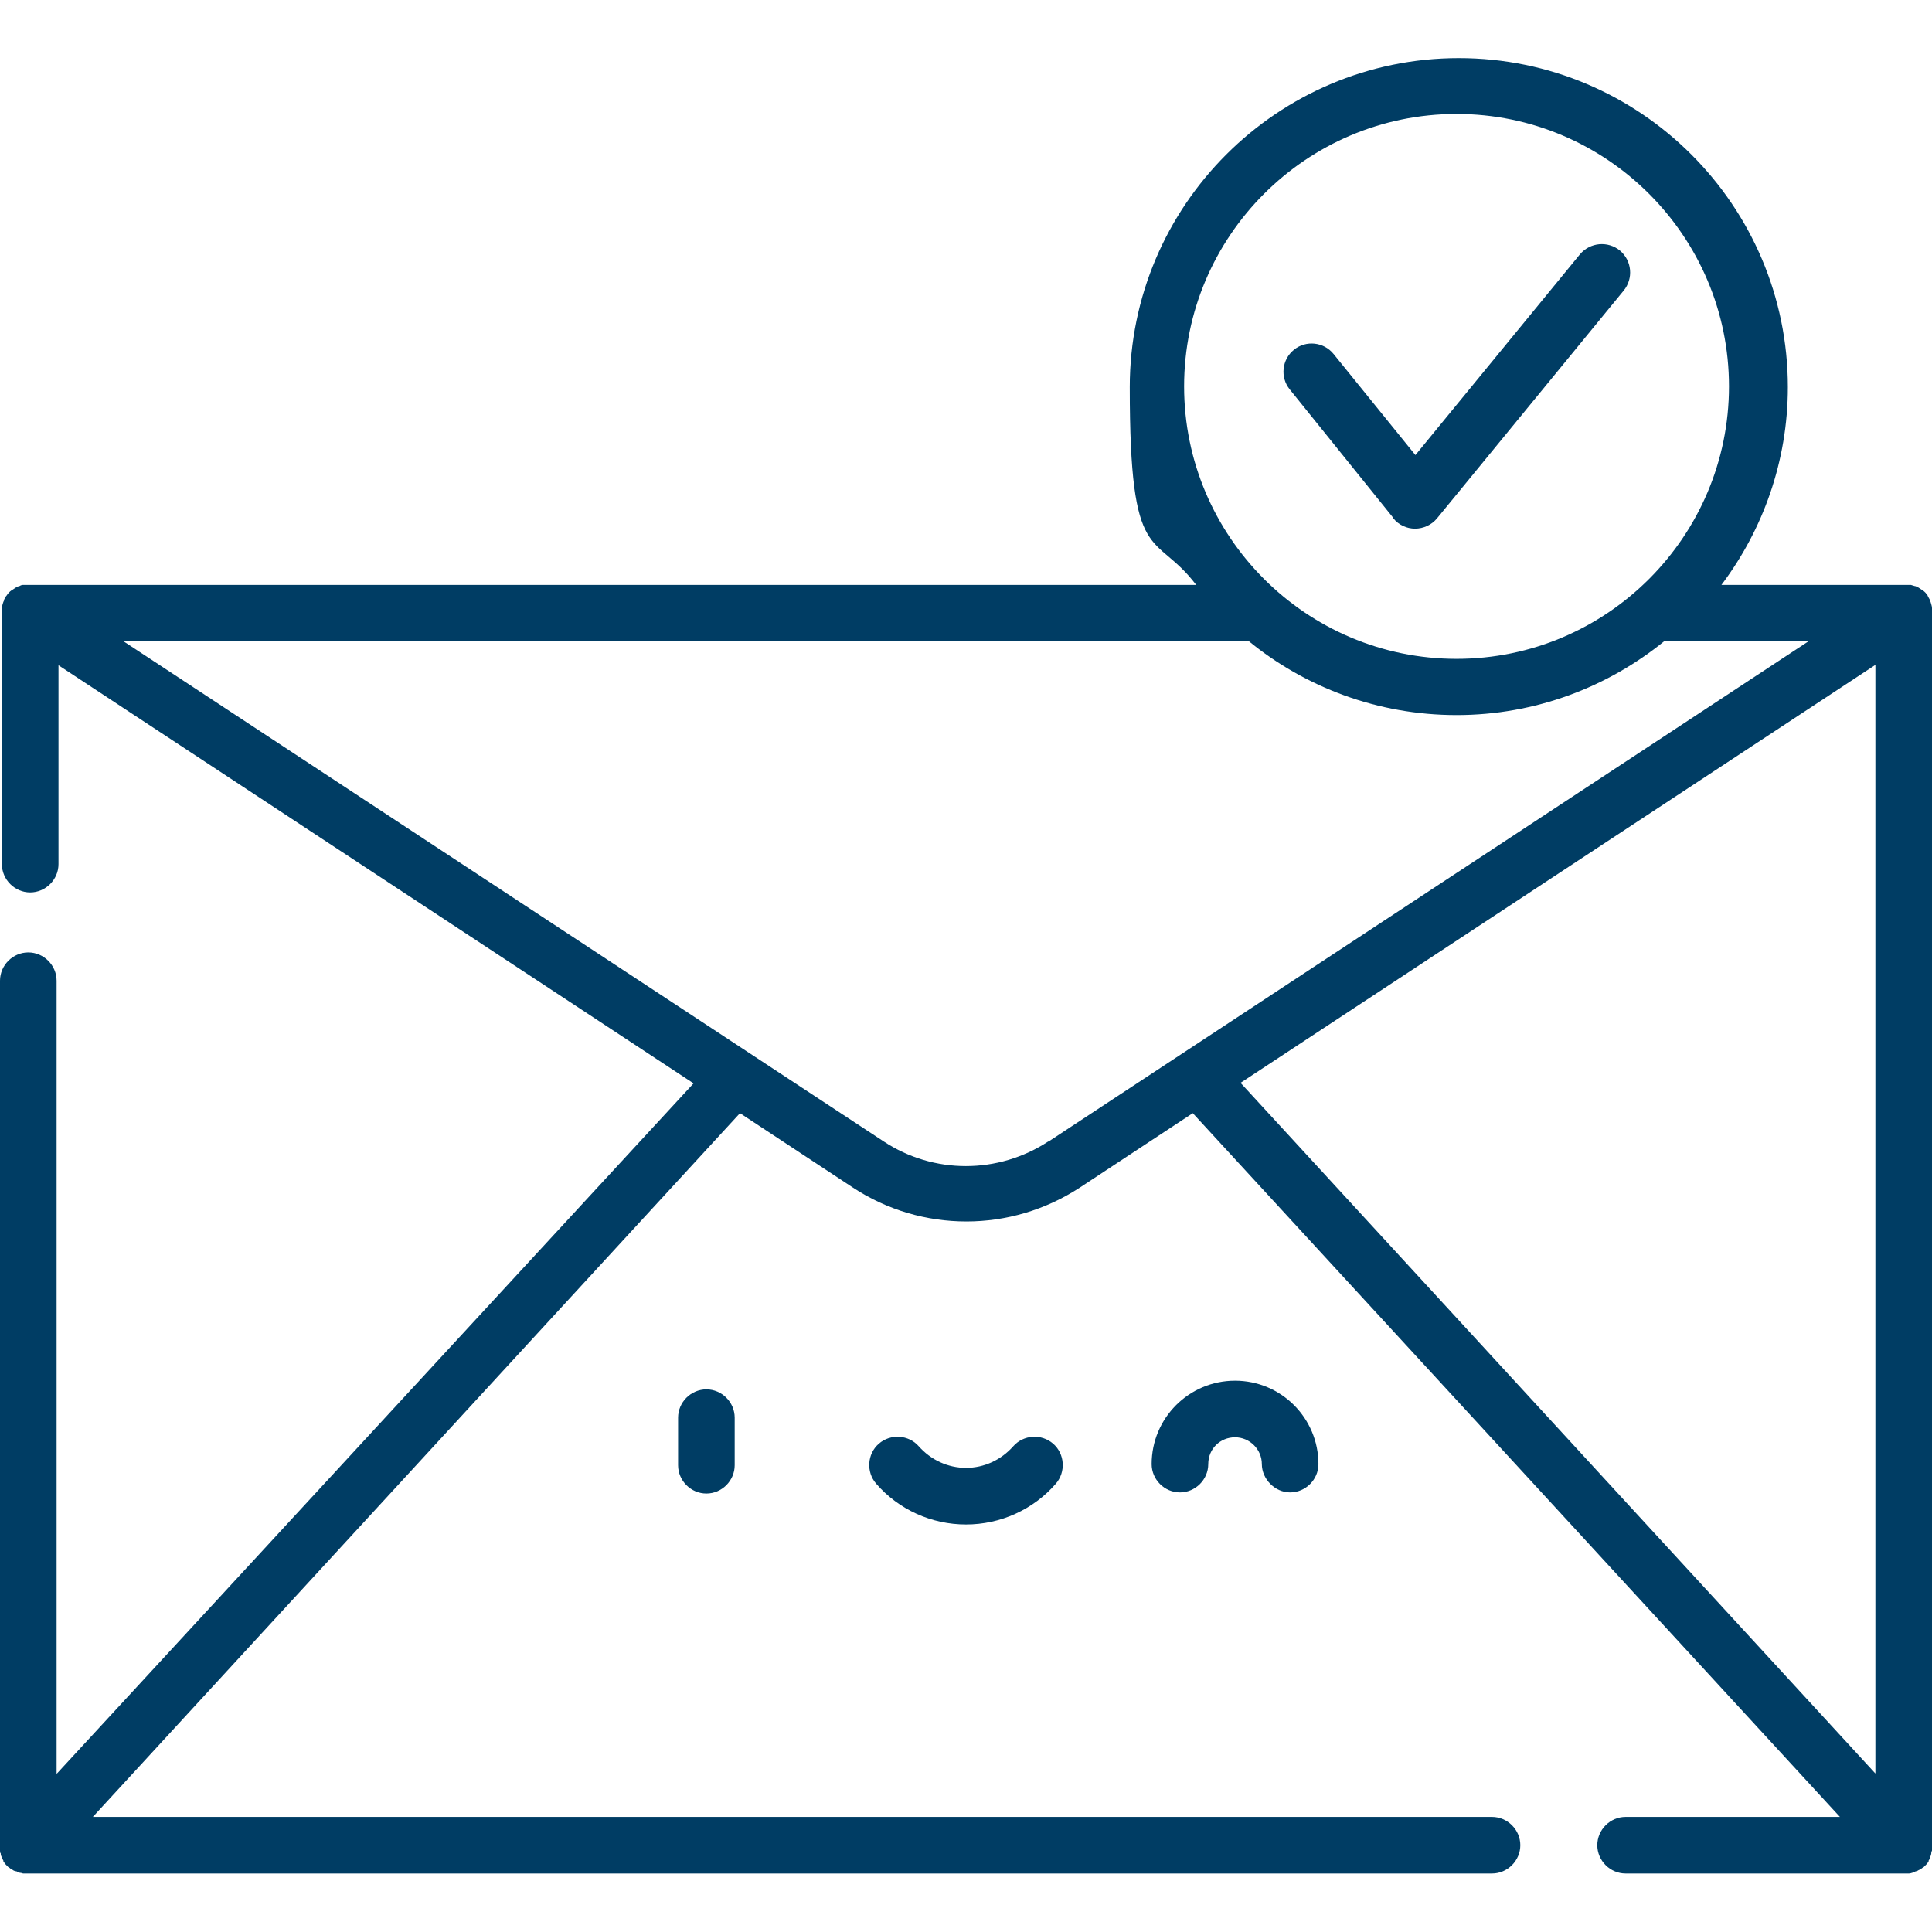 <?xml version="1.0" encoding="UTF-8"?>
<svg id="Capa_1" xmlns="http://www.w3.org/2000/svg" xmlns:xlink="http://www.w3.org/1999/xlink" version="1.1" viewBox="0 0 512 512">
  <!-- Generator: Adobe Illustrator 29.2.1, SVG Export Plug-In . SVG Version: 2.1.0 Build 116)  -->
  <defs>
    <style>
      .st0 {
        fill: #003d64;
      }
    </style>
  </defs>
  <path class="st0" d="M511.8,491.2c0-.3.1-.6.2-.8,0,0,0-.1,0-.2,0-.3,0-.6,0-.9V162.3c0-.3,0-.6,0-.9,0,0,0-.1,0-.2,0-.4-.1-.7-.2-1.1,0,0,0,0,0,0,0,0,0,0,0,0-.1-.4-.2-.7-.4-1,0,0,0-.1,0-.2-.2-.3-.3-.6-.5-.9,0,0,0,0,0-.1-.2-.3-.4-.5-.6-.8,0,0,0,0,0,0-.2-.2-.5-.5-.8-.7,0,0-.1,0-.2-.1-.3-.2-.6-.4-.9-.6,0,0,0,0,0,0-.3-.2-.6-.3-.9-.4,0,0,0,0-.1,0-.3-.1-.7-.2-1-.3,0,0-.1,0-.2,0-.4,0-.7,0-1.1,0h-48.9c11-14.6,17.6-32.8,17.6-52.4,0-48.1-39.1-87.2-87.2-87.2s-87.2,39.1-87.2,87.2,6.5,37.8,17.6,52.4H7.5c-.4,0-.7,0-1.1,0,0,0-.1,0-.2,0-.4,0-.7.1-1,.3,0,0,0,0-.1,0-.3.1-.6.2-.9.4,0,0,0,0,0,0-.3.2-.6.4-.9.6,0,0-.1,0-.2.1-.3.2-.5.4-.8.7,0,0,0,0,0,0-.2.2-.4.5-.6.8,0,0,0,0-.1.1-.2.3-.4.6-.5.9,0,0,0,.1,0,.2-.2.3-.3.7-.4,1,0,0,0,0,0,0,0,0,0,0,0,0-.1.3-.2.7-.2,1.1,0,0,0,.1,0,.2,0,.3,0,.6,0,.9v66.7c0,4.1,3.4,7.5,7.5,7.5s7.5-3.4,7.5-7.5v-52.7l168.3,110.8L15,470.1v-210.2c0-4.1-3.4-7.5-7.5-7.5s-7.5,3.4-7.5,7.5v229.4c0,.3,0,.6,0,.9,0,0,0,.1,0,.2,0,.3,0,.6.2.8,0,0,0,.1,0,.2,0,.3.2.6.3.9,0,0,0,0,0,0,0,0,0,0,0,0,.1.3.3.6.4.8,0,0,0,.1,0,.2.2.3.4.5.6.8,0,0,0,0,.1.1.2.2.4.4.6.6,0,0,.1,0,.2.1.2.2.5.4.8.6,0,0,0,0,.1,0,.2.2.5.3.8.4,0,0,.1,0,.2,0,.3.1.6.3.9.4,0,0,0,0,0,0,.3,0,.6.1.9.2,0,0,.2,0,.2,0,.3,0,.7,0,1,0h388.1c4.1,0,7.5-3.4,7.5-7.5s-3.4-7.5-7.5-7.5H24.6l171.5-186.5,29.9,19.7c9.1,6,19.6,9,30.1,9,10.5,0,20.9-3,30.1-9l29.9-19.7,171.5,186.5h-56.8c-4.1,0-7.5,3.4-7.5,7.5s3.4,7.5,7.5,7.5h73.9c.3,0,.7,0,1,0,0,0,.2,0,.2,0,.3,0,.6-.1.9-.2,0,0,0,0,0,0,.3,0,.6-.2.9-.4,0,0,.1,0,.2,0,.3-.1.5-.3.8-.4,0,0,0,0,.1,0,.3-.2.5-.4.8-.6,0,0,.1,0,.2-.1.2-.2.4-.4.6-.6,0,0,0,0,.1-.1.2-.2.4-.5.6-.8,0,0,0-.1,0-.2.2-.3.3-.5.4-.8,0,0,0,0,0,0,0,0,0,0,0,0,.1-.3.2-.6.3-1,0,0,0-.1,0-.2ZM386,30.2c39.8,0,72.2,32.4,72.2,72.2s-32.4,72.2-72.2,72.2-72.2-32.4-72.2-72.2,32.4-72.2,72.2-72.2ZM277.8,302.5c-13.3,8.7-30.4,8.7-43.6,0L32.5,169.8h298.3c15,12.3,34.3,19.7,55.2,19.7s40.1-7.4,55.2-19.7h38.3l-201.6,132.7ZM328.7,287l168.3-110.8v293.8l-168.3-183.1Z"/>
  <path class="st0" d="M179.7,375.7v12.6c0,4.1,3.4,7.5,7.5,7.5s7.5-3.4,7.5-7.5v-12.6c0-4.1-3.4-7.5-7.5-7.5s-7.5,3.4-7.5,7.5Z"/>
  <path class="st0" d="M268.5,383.3c-3.2,3.6-7.7,5.7-12.5,5.7s-9.3-2.1-12.5-5.7c-2.7-3.1-7.5-3.4-10.6-.7-3.1,2.7-3.4,7.5-.7,10.6,6,6.9,14.7,10.8,23.8,10.8s17.8-3.9,23.8-10.8c2.7-3.1,2.4-7.9-.7-10.6-3.1-2.7-7.9-2.4-10.6.7Z"/>
  <path class="st0" d="M305.2,388c0,4.1,3.4,7.5,7.5,7.5s7.5-3.4,7.5-7.5,3.2-7.1,7.1-7.1,7.1,3.2,7.1,7.1,3.4,7.5,7.5,7.5,7.5-3.4,7.5-7.5c0-12.2-9.9-22.1-22.1-22.1s-22.1,9.9-22.1,22.1Z"/>
  <path class="st0" d="M369.2,137.3c1.4,1.8,3.6,2.8,5.8,2.8h0c2.2,0,4.4-1,5.8-2.7l49.5-60.4c2.6-3.2,2.2-7.9-1-10.6-3.2-2.6-7.9-2.2-10.6,1l-43.6,53.2-21.7-26.8c-2.6-3.2-7.3-3.7-10.5-1.1-3.2,2.6-3.7,7.3-1.1,10.5l27.4,34Z"/>
</svg>